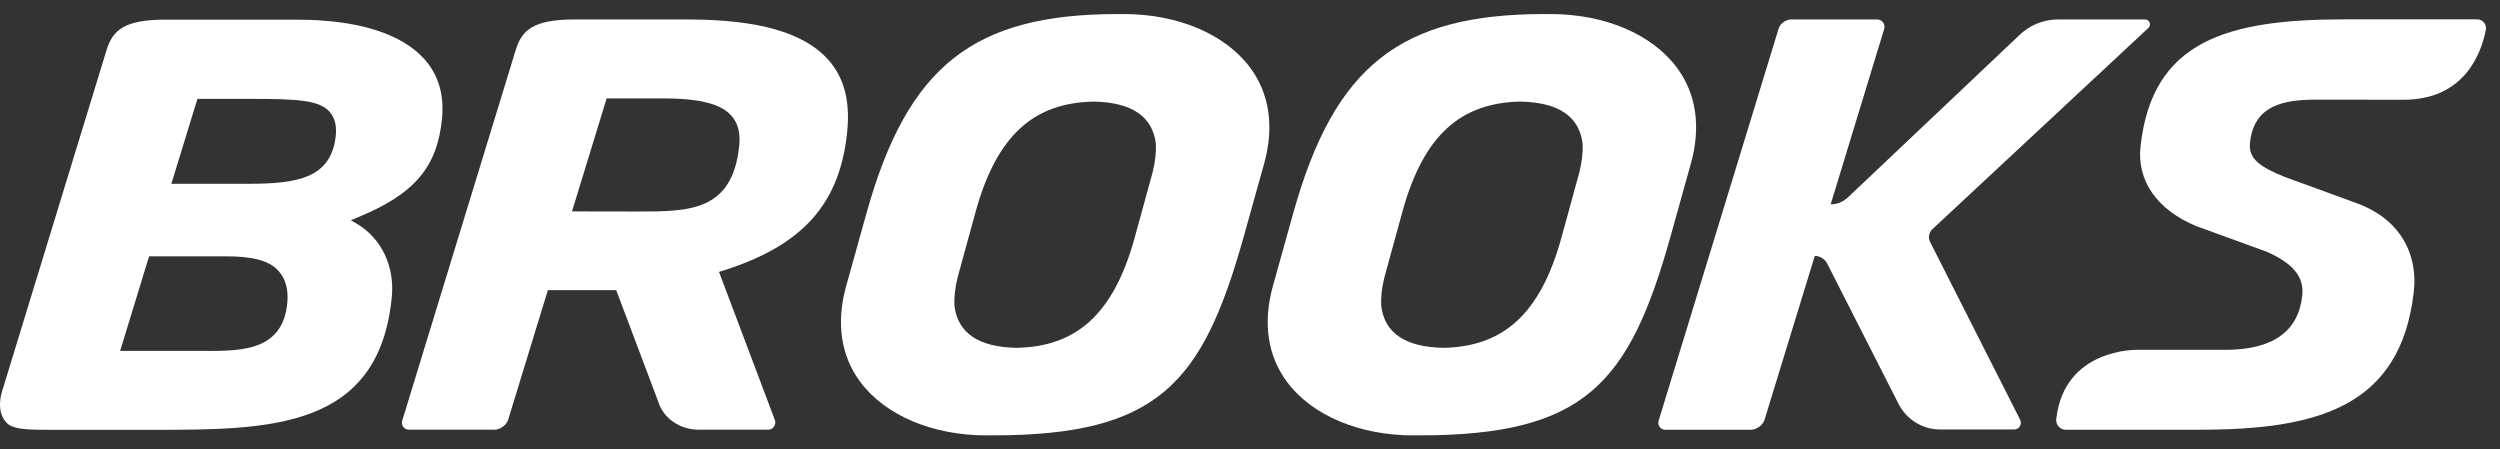 <svg xmlns="http://www.w3.org/2000/svg" width="89" height="16" viewBox="0 0 89 16" fill="none">
  <rect x="0" y="0" width="89" height="16" fill="#333333" stroke="none"/>
  <path d="M18.36 1.778C18.575 1.083 18.966 0.693 20.463 0.693H24.477C26.984 0.693 28.62 1.159 29.48 2.119C30.042 2.747 30.266 3.574 30.164 4.649C29.916 7.247 28.589 8.739 25.726 9.639L25.597 9.68L27.585 14.952C27.647 15.117 27.524 15.297 27.347 15.297H24.881C24.198 15.297 23.615 14.893 23.431 14.292L21.937 10.328L19.504 10.329L18.092 14.938C18.036 15.131 17.808 15.297 17.602 15.297H14.551C14.386 15.297 14.27 15.137 14.319 14.976L18.36 1.778ZM21.597 3.502L20.363 7.526L22.72 7.53C24.53 7.53 26.092 7.53 26.318 5.162C26.36 4.719 26.268 4.377 26.036 4.117C25.655 3.692 24.895 3.502 23.575 3.502L21.597 3.502Z" fill="white"/>
  <path d="M50.316 15.5C48.389 15.5 46.708 14.789 45.819 13.598C45.13 12.676 44.954 11.503 45.309 10.206L46.052 7.543C47.517 2.343 49.854 0.5 54.983 0.5H55.195C57.122 0.5 58.803 1.211 59.693 2.402C60.382 3.323 60.558 4.497 60.203 5.794L59.46 8.457C57.996 13.654 56.427 15.499 50.529 15.499H50.316V15.5ZM54.129 3.617C51.977 3.655 50.685 4.844 49.943 7.473L49.284 9.876C49.193 10.252 49.156 10.578 49.17 10.875C49.282 11.852 50.025 12.356 51.377 12.383C53.535 12.345 54.827 11.155 55.569 8.526L56.228 6.124C56.318 5.753 56.356 5.418 56.342 5.125C56.23 4.148 55.487 3.643 54.133 3.617H54.129Z" fill="white"/>
  <path d="M62.33 15.298C62.535 15.298 62.764 15.131 62.819 14.939L64.607 9.108C64.793 9.114 64.966 9.221 65.051 9.389L67.588 14.378C67.873 14.937 68.443 15.289 69.065 15.289H71.707C71.882 15.289 71.996 15.101 71.918 14.946L68.713 8.615C68.635 8.462 68.668 8.275 68.793 8.159L76.484 0.993C76.598 0.886 76.524 0.693 76.368 0.693H73.255C72.738 0.693 72.23 0.906 71.86 1.279L65.779 7.033C65.614 7.188 65.397 7.275 65.172 7.274L67.078 1.028C67.125 0.86 67.001 0.693 66.828 0.693H63.78C63.571 0.693 63.371 0.837 63.316 1.029L59.047 14.979C58.999 15.137 59.116 15.298 59.28 15.298H62.33Z" fill="white"/>
  <path d="M85.569 3.551L82.466 3.547C81.313 3.547 80.228 3.735 80.098 5.098C80.045 5.663 80.472 5.946 81.335 6.298L83.891 7.231C85.341 7.749 86.103 8.941 85.928 10.418C85.45 14.468 82.537 15.298 78.311 15.298H73.536C73.332 15.298 73.179 15.119 73.203 14.914C73.488 12.389 76.081 12.454 76.081 12.454H79.224C80.916 12.454 81.837 11.795 81.962 10.498C82.022 9.861 81.642 9.39 80.727 8.974L78.194 8.052C76.798 7.475 76.07 6.444 76.202 5.222C76.61 1.448 79.285 0.689 83.468 0.689H88.192C88.388 0.689 88.532 0.869 88.495 1.064C88.346 1.84 87.769 3.551 85.57 3.551L85.569 3.551Z" fill="white"/>
  <path d="M35.124 15.5C33.197 15.5 31.516 14.789 30.627 13.598C29.938 12.676 29.762 11.503 30.117 10.206L30.86 7.543C32.325 2.343 34.662 0.5 39.791 0.5H40.003C41.93 0.5 43.611 1.211 44.501 2.402C45.19 3.323 45.366 4.497 45.011 5.794L44.268 8.457C42.804 13.654 41.235 15.499 35.337 15.499H35.124V15.5ZM38.937 3.617C36.784 3.655 35.493 4.844 34.75 7.473L34.091 9.876C34 10.252 33.963 10.578 33.977 10.875C34.09 11.852 34.833 12.356 36.185 12.383C38.343 12.345 39.634 11.155 40.377 8.526L41.036 6.124C41.126 5.753 41.164 5.418 41.15 5.125C41.037 4.148 40.295 3.643 38.941 3.617H38.937Z" fill="white"/>
  <path d="M10.58 0.701C12.719 0.701 14.284 1.187 15.108 2.105C15.605 2.661 15.817 3.368 15.737 4.206C15.571 5.952 14.755 6.91 12.725 7.742L12.49 7.839L12.706 7.967C13.576 8.482 14.053 9.477 13.949 10.563C13.497 15.301 9.581 15.301 5.434 15.301H2.085C1.354 15.292 0.519 15.348 0.239 15.057C-0.175 14.629 0.075 13.927 0.075 13.927L3.793 1.784C4.009 1.089 4.399 0.699 5.897 0.699L10.58 0.701ZM7.004 12.491C8.396 12.491 10.086 12.614 10.232 10.737C10.267 10.28 10.157 9.908 9.905 9.632C9.556 9.25 8.917 9.125 8.04 9.125H5.307L4.277 12.491H7.005L7.004 12.491ZM6.1 6.543H8.841C10.604 6.543 11.778 6.335 11.951 4.856C11.994 4.483 11.922 4.195 11.731 3.977C11.364 3.558 10.543 3.52 8.928 3.52L7.029 3.519L6.1 6.543Z" fill="white"/>
</svg>